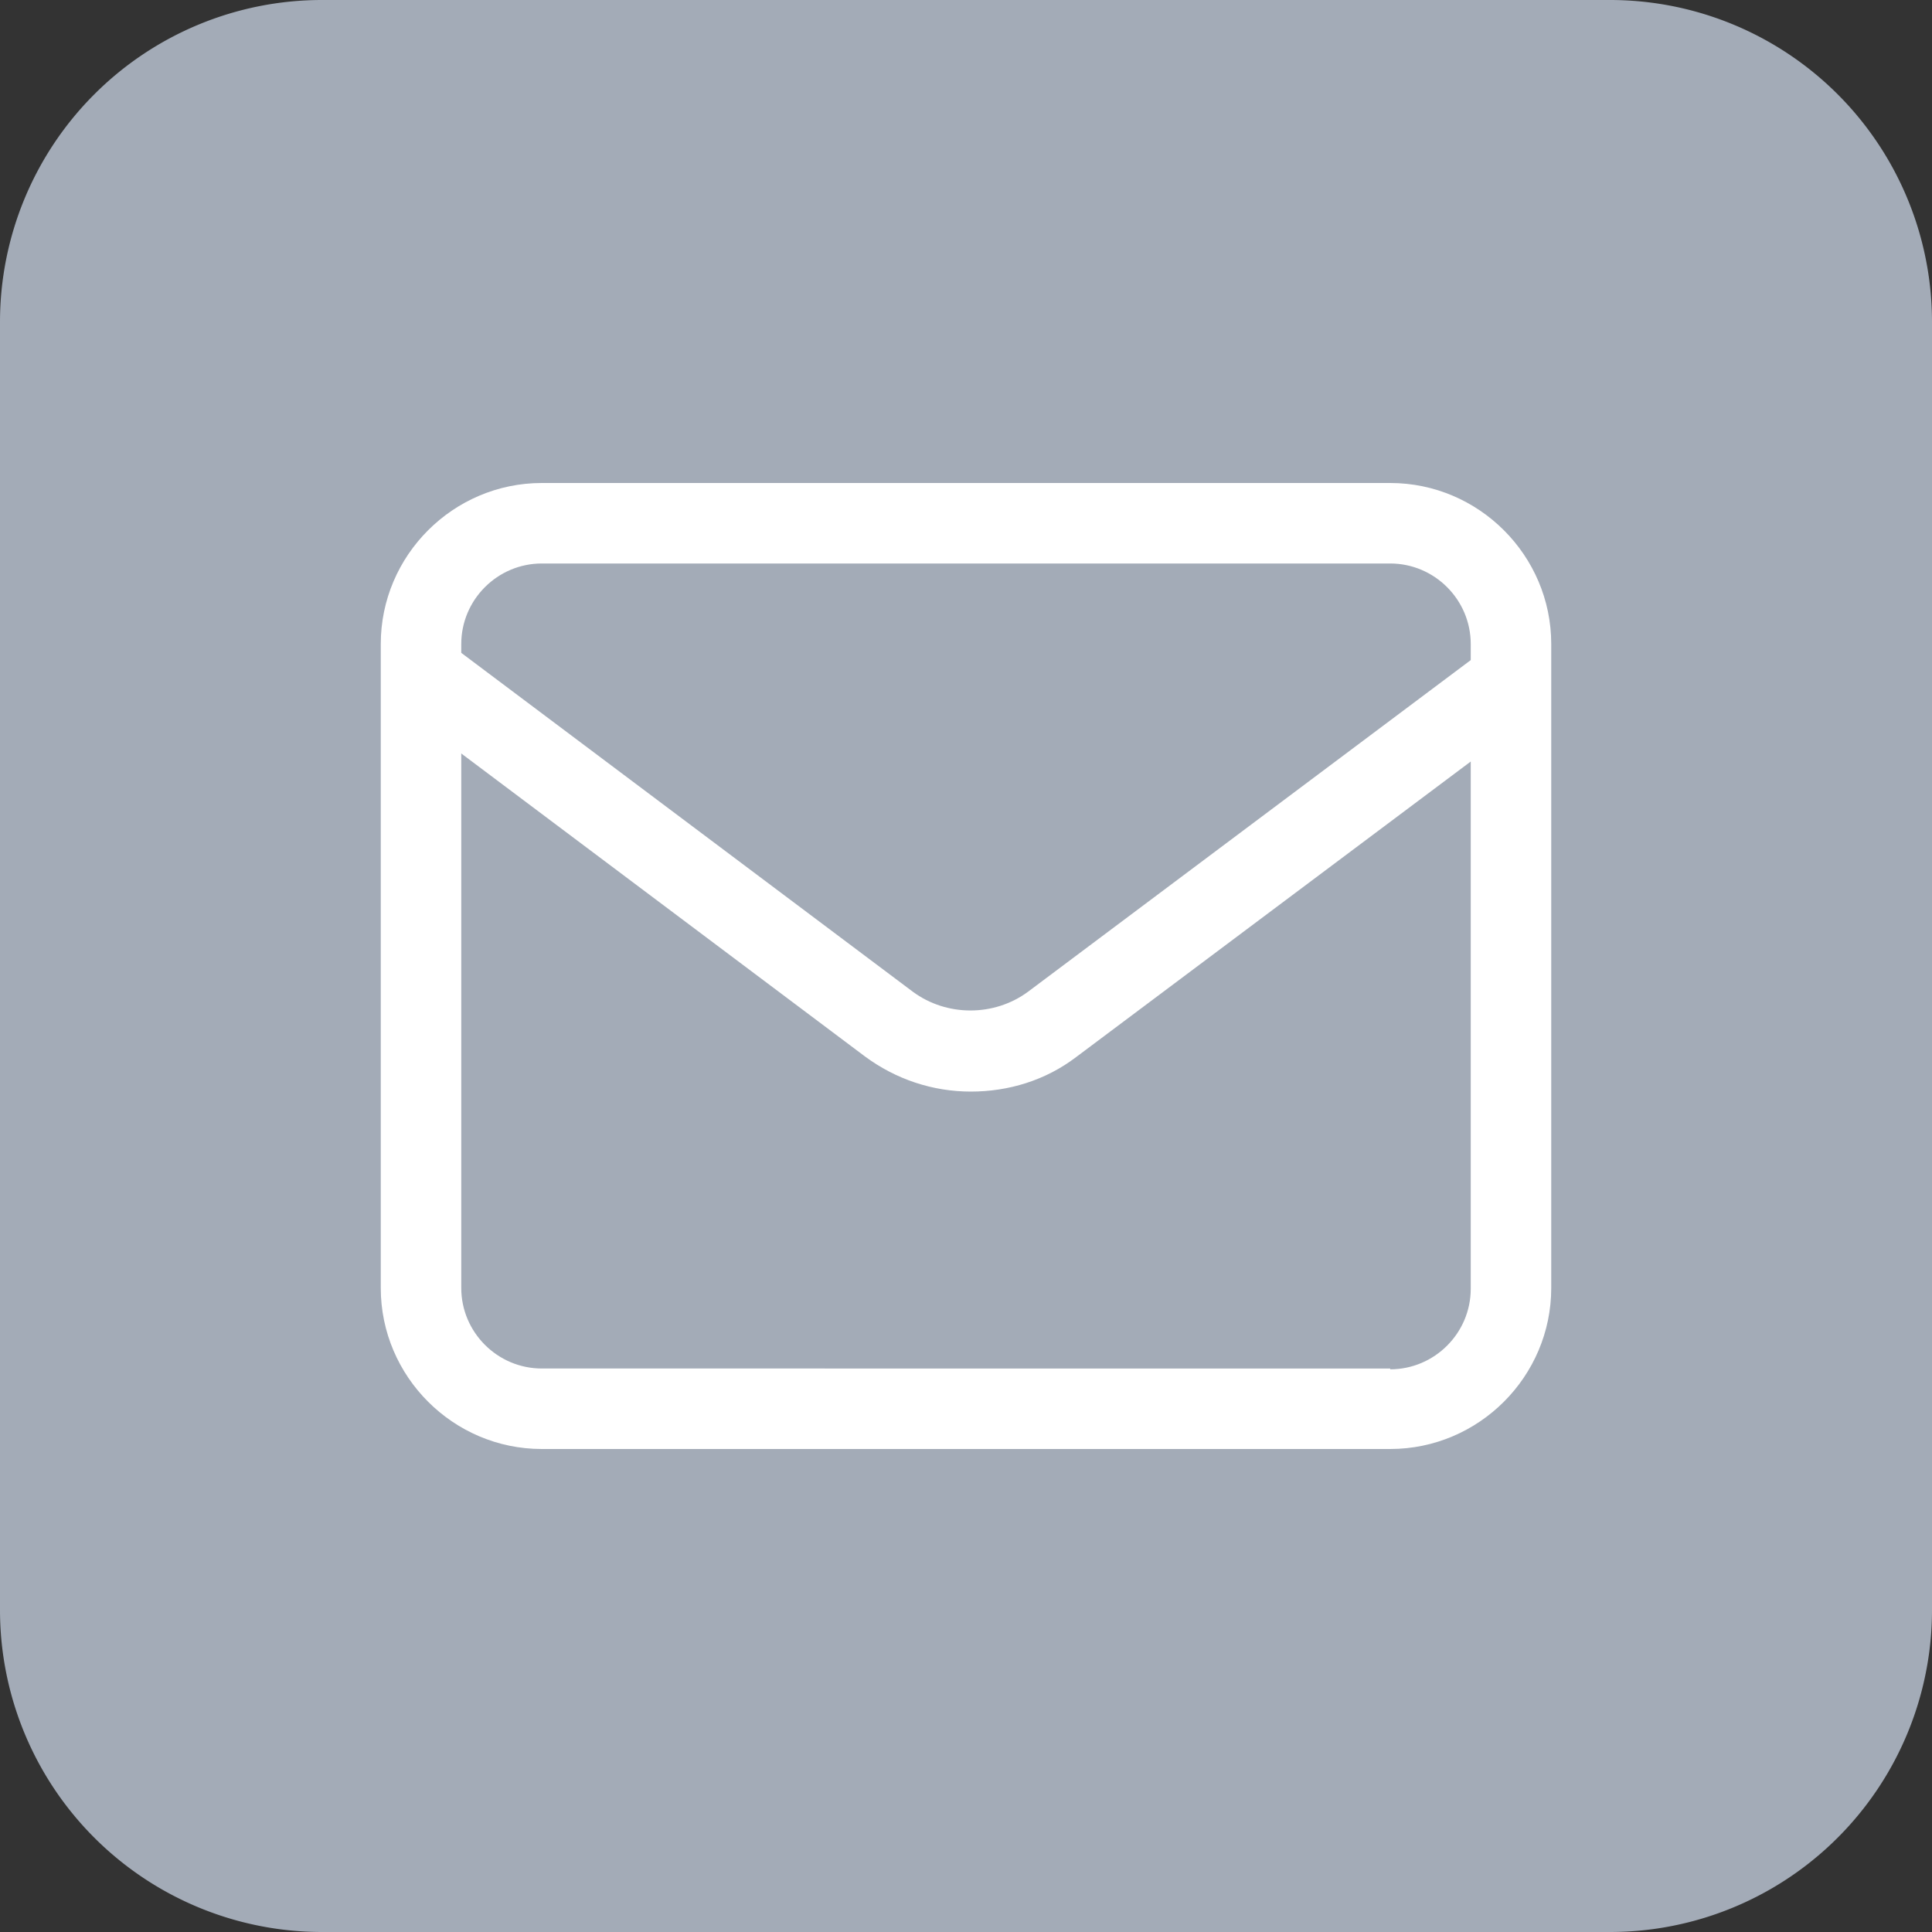 <svg fill="none" height="24" viewBox="0 0 24 24" width="24" xmlns="http://www.w3.org/2000/svg"><rect x="0" y="0" width="24" height="24" fill="#333333" stroke="none"/><clipPath id="a"><path d="M0 0h24v24H0z"/></clipPath><g clip-path="url(#a)"><path d="M20 0H4a4 4 0 00-4 4v16a4 4 0 004 4h16a4 4 0 004-4V4a4 4 0 00-4-4z" fill="#a3abb7"/><path d="M17.27 6H6.73c-1.1 0-2 .9-2 2v8c0 1.1.9 2 2 2h10.54c1.1 0 2-.9 2-2V8c0-1.1-.9-2-2-2zM6.73 7h10.54c.55 0 1 .45 1 1v.2l-5.5 4.12c-.42.31-1.01.31-1.43 0L5.73 8.11V8c0-.55.45-1 1-1zm10.54 10H6.73c-.55 0-1-.45-1-1V9.36l5.01 3.76c.39.29.85.44 1.32.44s.93-.14 1.31-.43l4.9-3.67v6.55c0 .55-.45 1-1 1z" fill="#fff"/></g></svg>